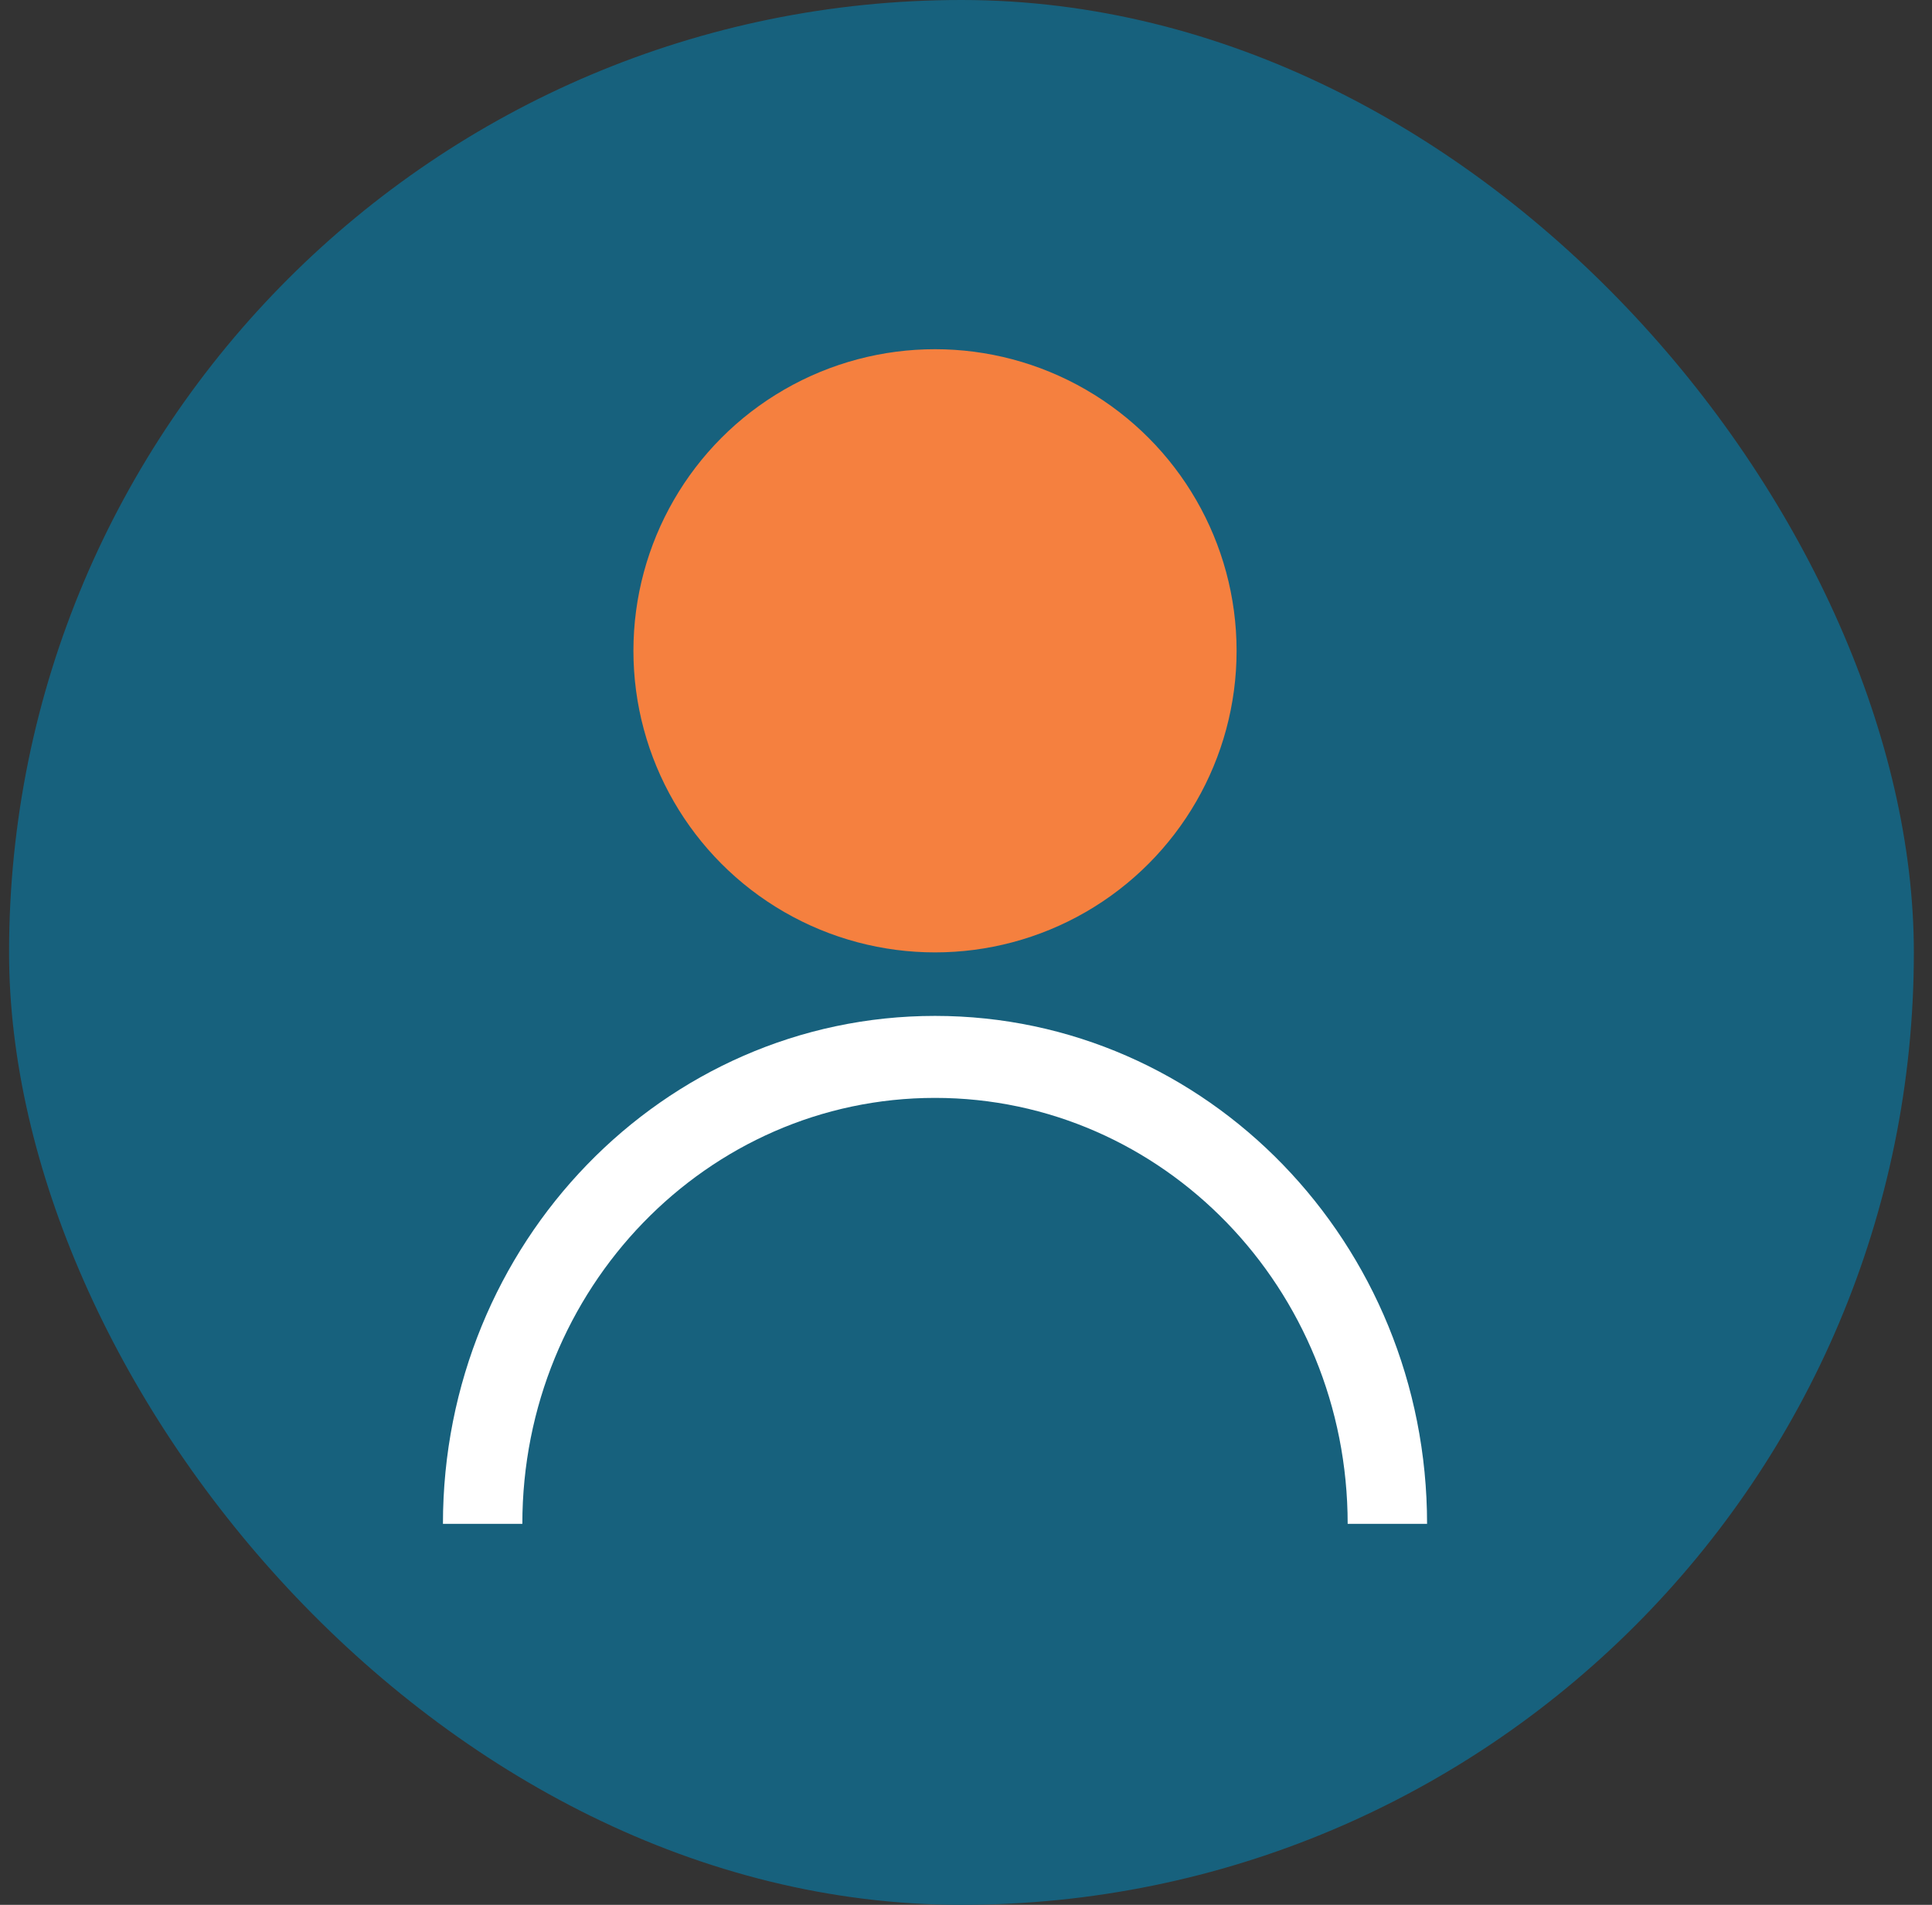 <?xml version="1.0" encoding="UTF-8"?>
<svg xmlns="http://www.w3.org/2000/svg" width="71" height="70" viewBox="0 0 71 70" fill="none">
  <rect x="0" y="0" width="71" height="70" fill="#333333" stroke="none"/>
  <rect x="0.333" width="70" height="70" rx="35" fill="#17617D"></rect>
  <circle cx="34.361" cy="23.916" r="11.083" fill="#F5803F"></circle>
  <path fill-rule="evenodd" clip-rule="evenodd" d="M34.361 40.346C25.986 40.346 19.196 47.354 19.196 56H16.278C16.278 45.69 24.374 37.333 34.361 37.333C44.348 37.333 52.444 45.69 52.444 56H49.526C49.526 47.354 42.736 40.346 34.361 40.346Z" fill="white"></path>
</svg>
